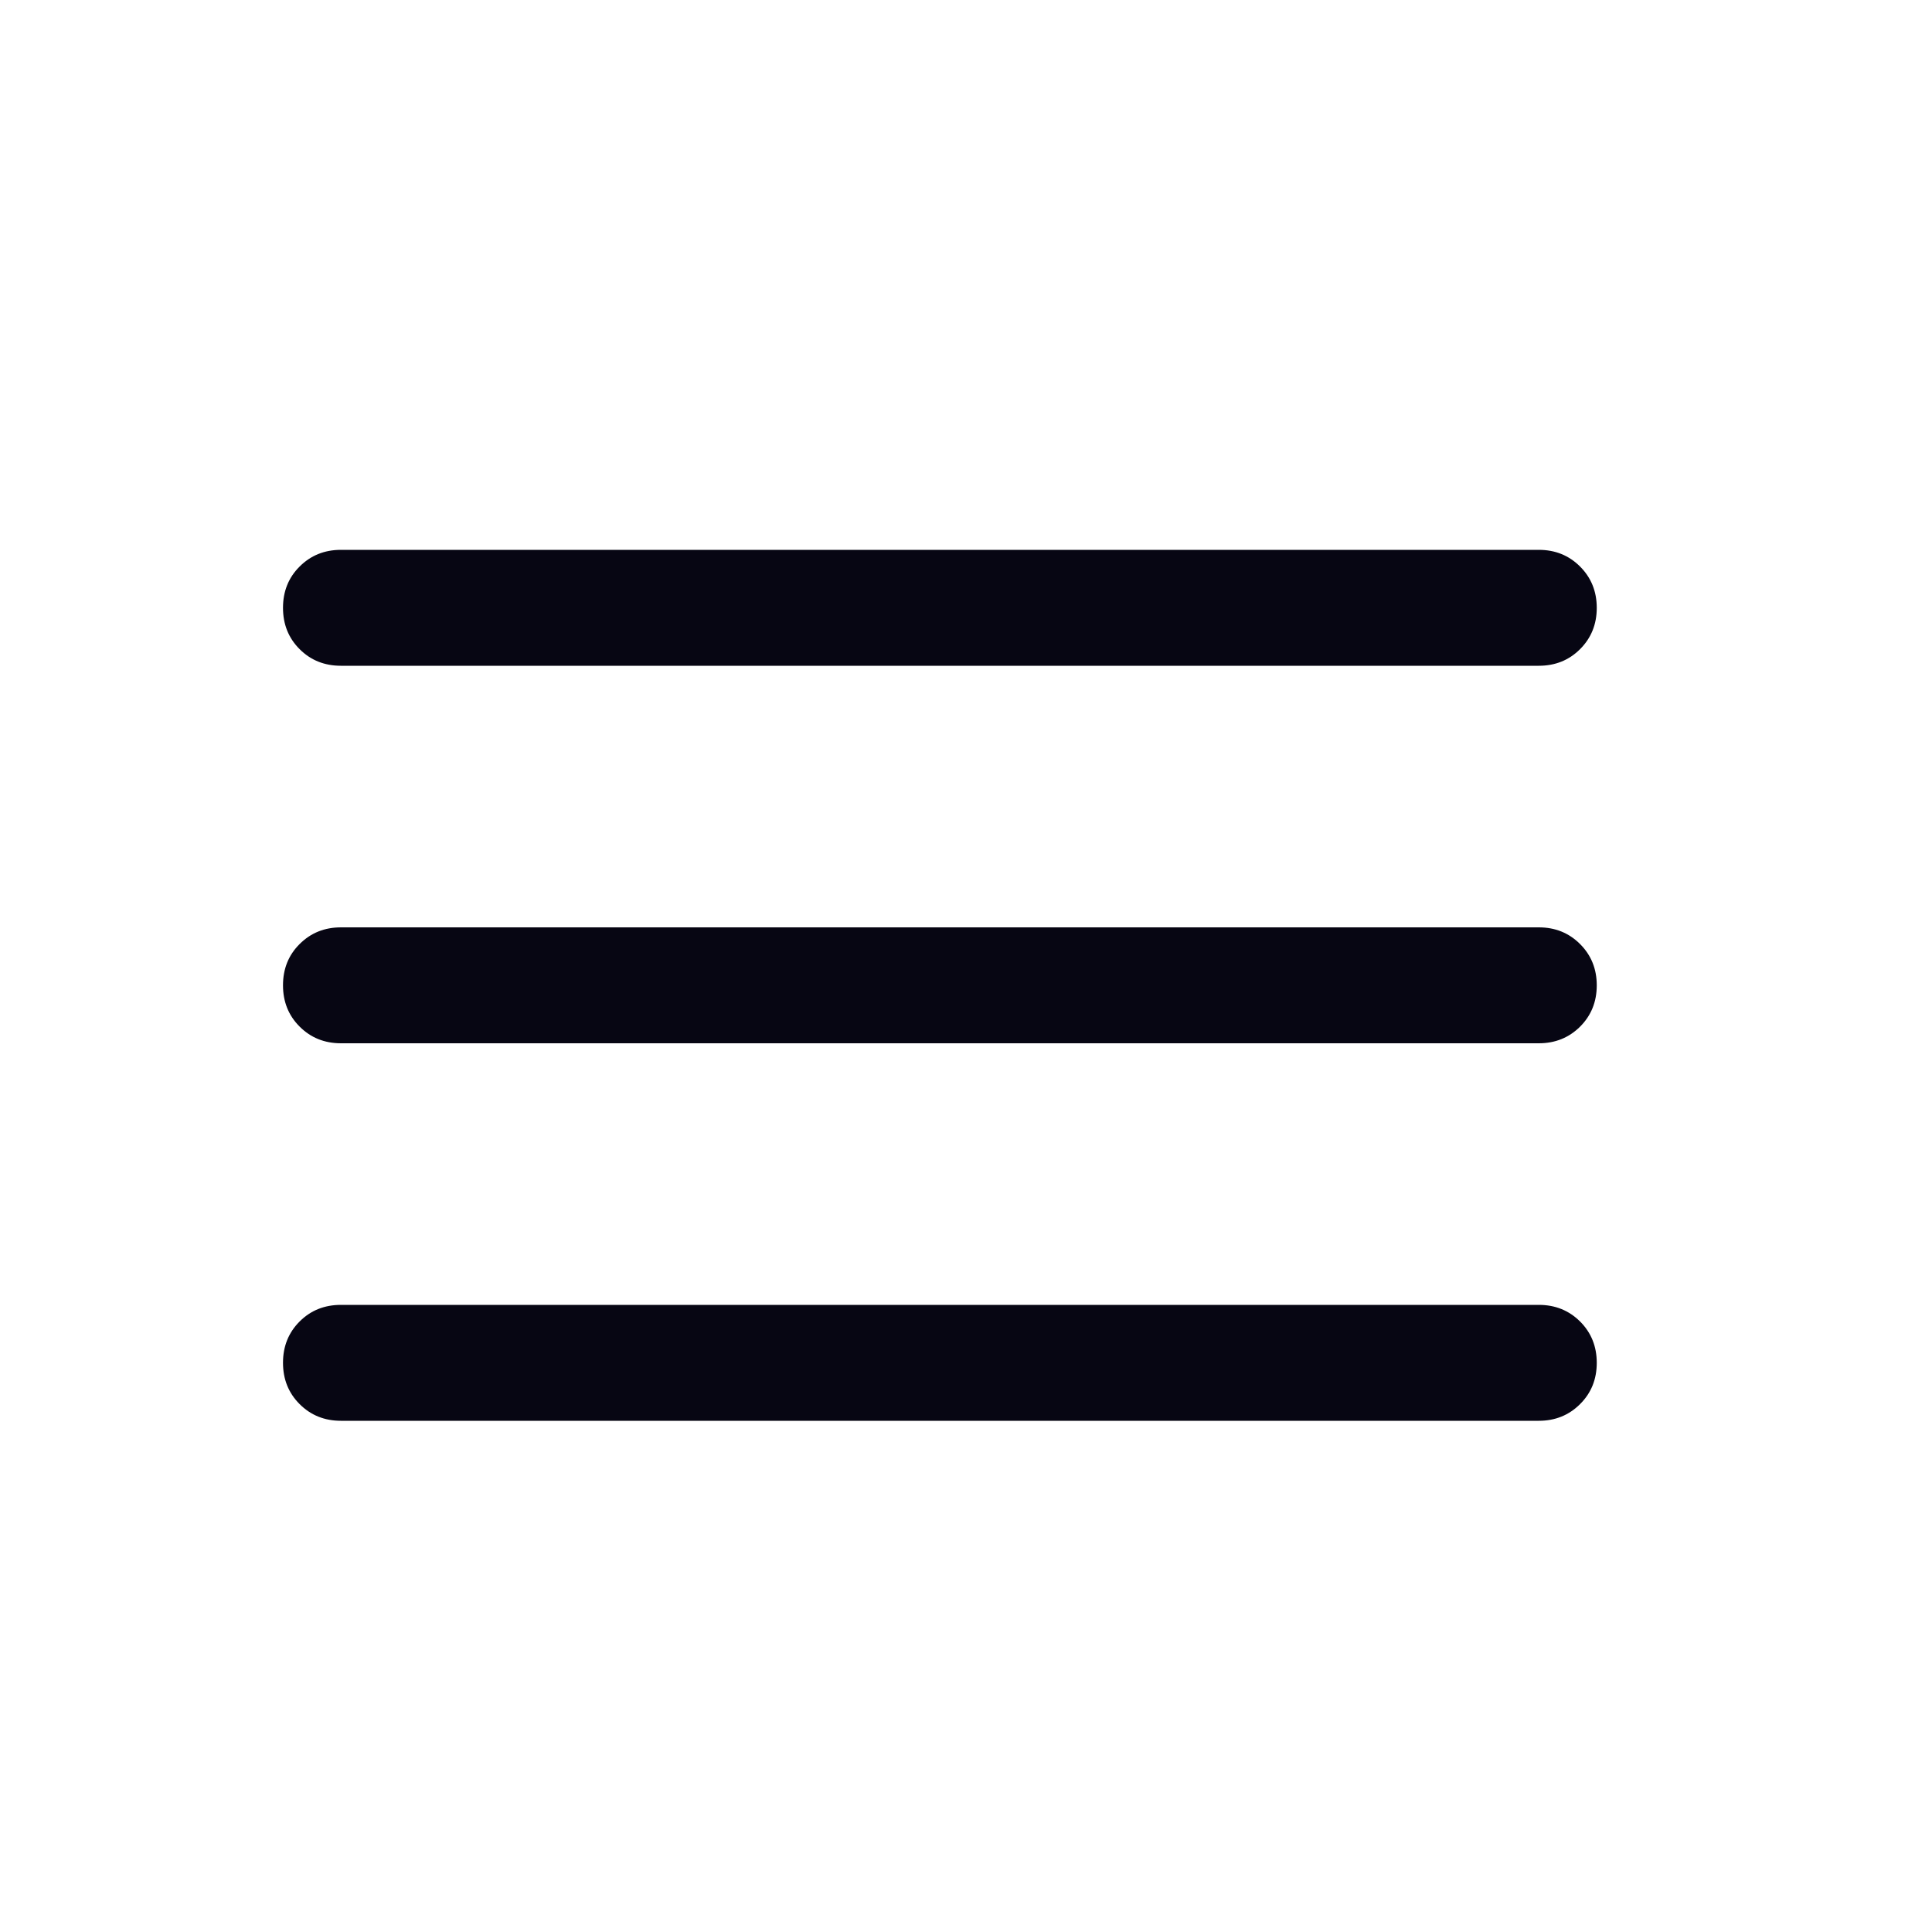 <svg width="25" height="25" viewBox="0 0 25 25" fill="none" xmlns="http://www.w3.org/2000/svg">
<mask id="mask0_185_6571" style="mask-type:alpha" maskUnits="userSpaceOnUse" x="0" y="0" width="25" height="25">
<rect x="0.162" y="0.75" width="24" height="24" fill="#D9D9D9"/>
</mask>
<g mask="url(#mask0_185_6571)">
<path d="M4.412 18.385C4.199 18.385 4.021 18.313 3.877 18.169C3.733 18.025 3.662 17.847 3.662 17.634C3.662 17.422 3.733 17.244 3.877 17.1C4.021 16.956 4.199 16.885 4.412 16.885H19.912C20.124 16.885 20.302 16.957 20.446 17.1C20.59 17.244 20.662 17.422 20.662 17.635C20.662 17.848 20.59 18.026 20.446 18.169C20.302 18.313 20.124 18.385 19.912 18.385H4.412ZM4.412 13.5C4.199 13.5 4.021 13.428 3.877 13.284C3.733 13.14 3.662 12.962 3.662 12.75C3.662 12.537 3.733 12.359 3.877 12.216C4.021 12.072 4.199 12 4.412 12H19.912C20.124 12 20.302 12.072 20.446 12.216C20.59 12.36 20.662 12.538 20.662 12.75C20.662 12.963 20.59 13.141 20.446 13.285C20.302 13.428 20.124 13.5 19.912 13.5H4.412ZM4.412 8.615C4.199 8.615 4.021 8.544 3.877 8.4C3.733 8.256 3.662 8.078 3.662 7.865C3.662 7.653 3.733 7.474 3.877 7.331C4.021 7.187 4.199 7.115 4.412 7.115H19.912C20.124 7.115 20.302 7.187 20.446 7.331C20.59 7.475 20.662 7.653 20.662 7.866C20.662 8.078 20.59 8.256 20.446 8.4C20.302 8.544 20.124 8.615 19.912 8.615H4.412Z" fill="#070613"/>
</g>
</svg>

